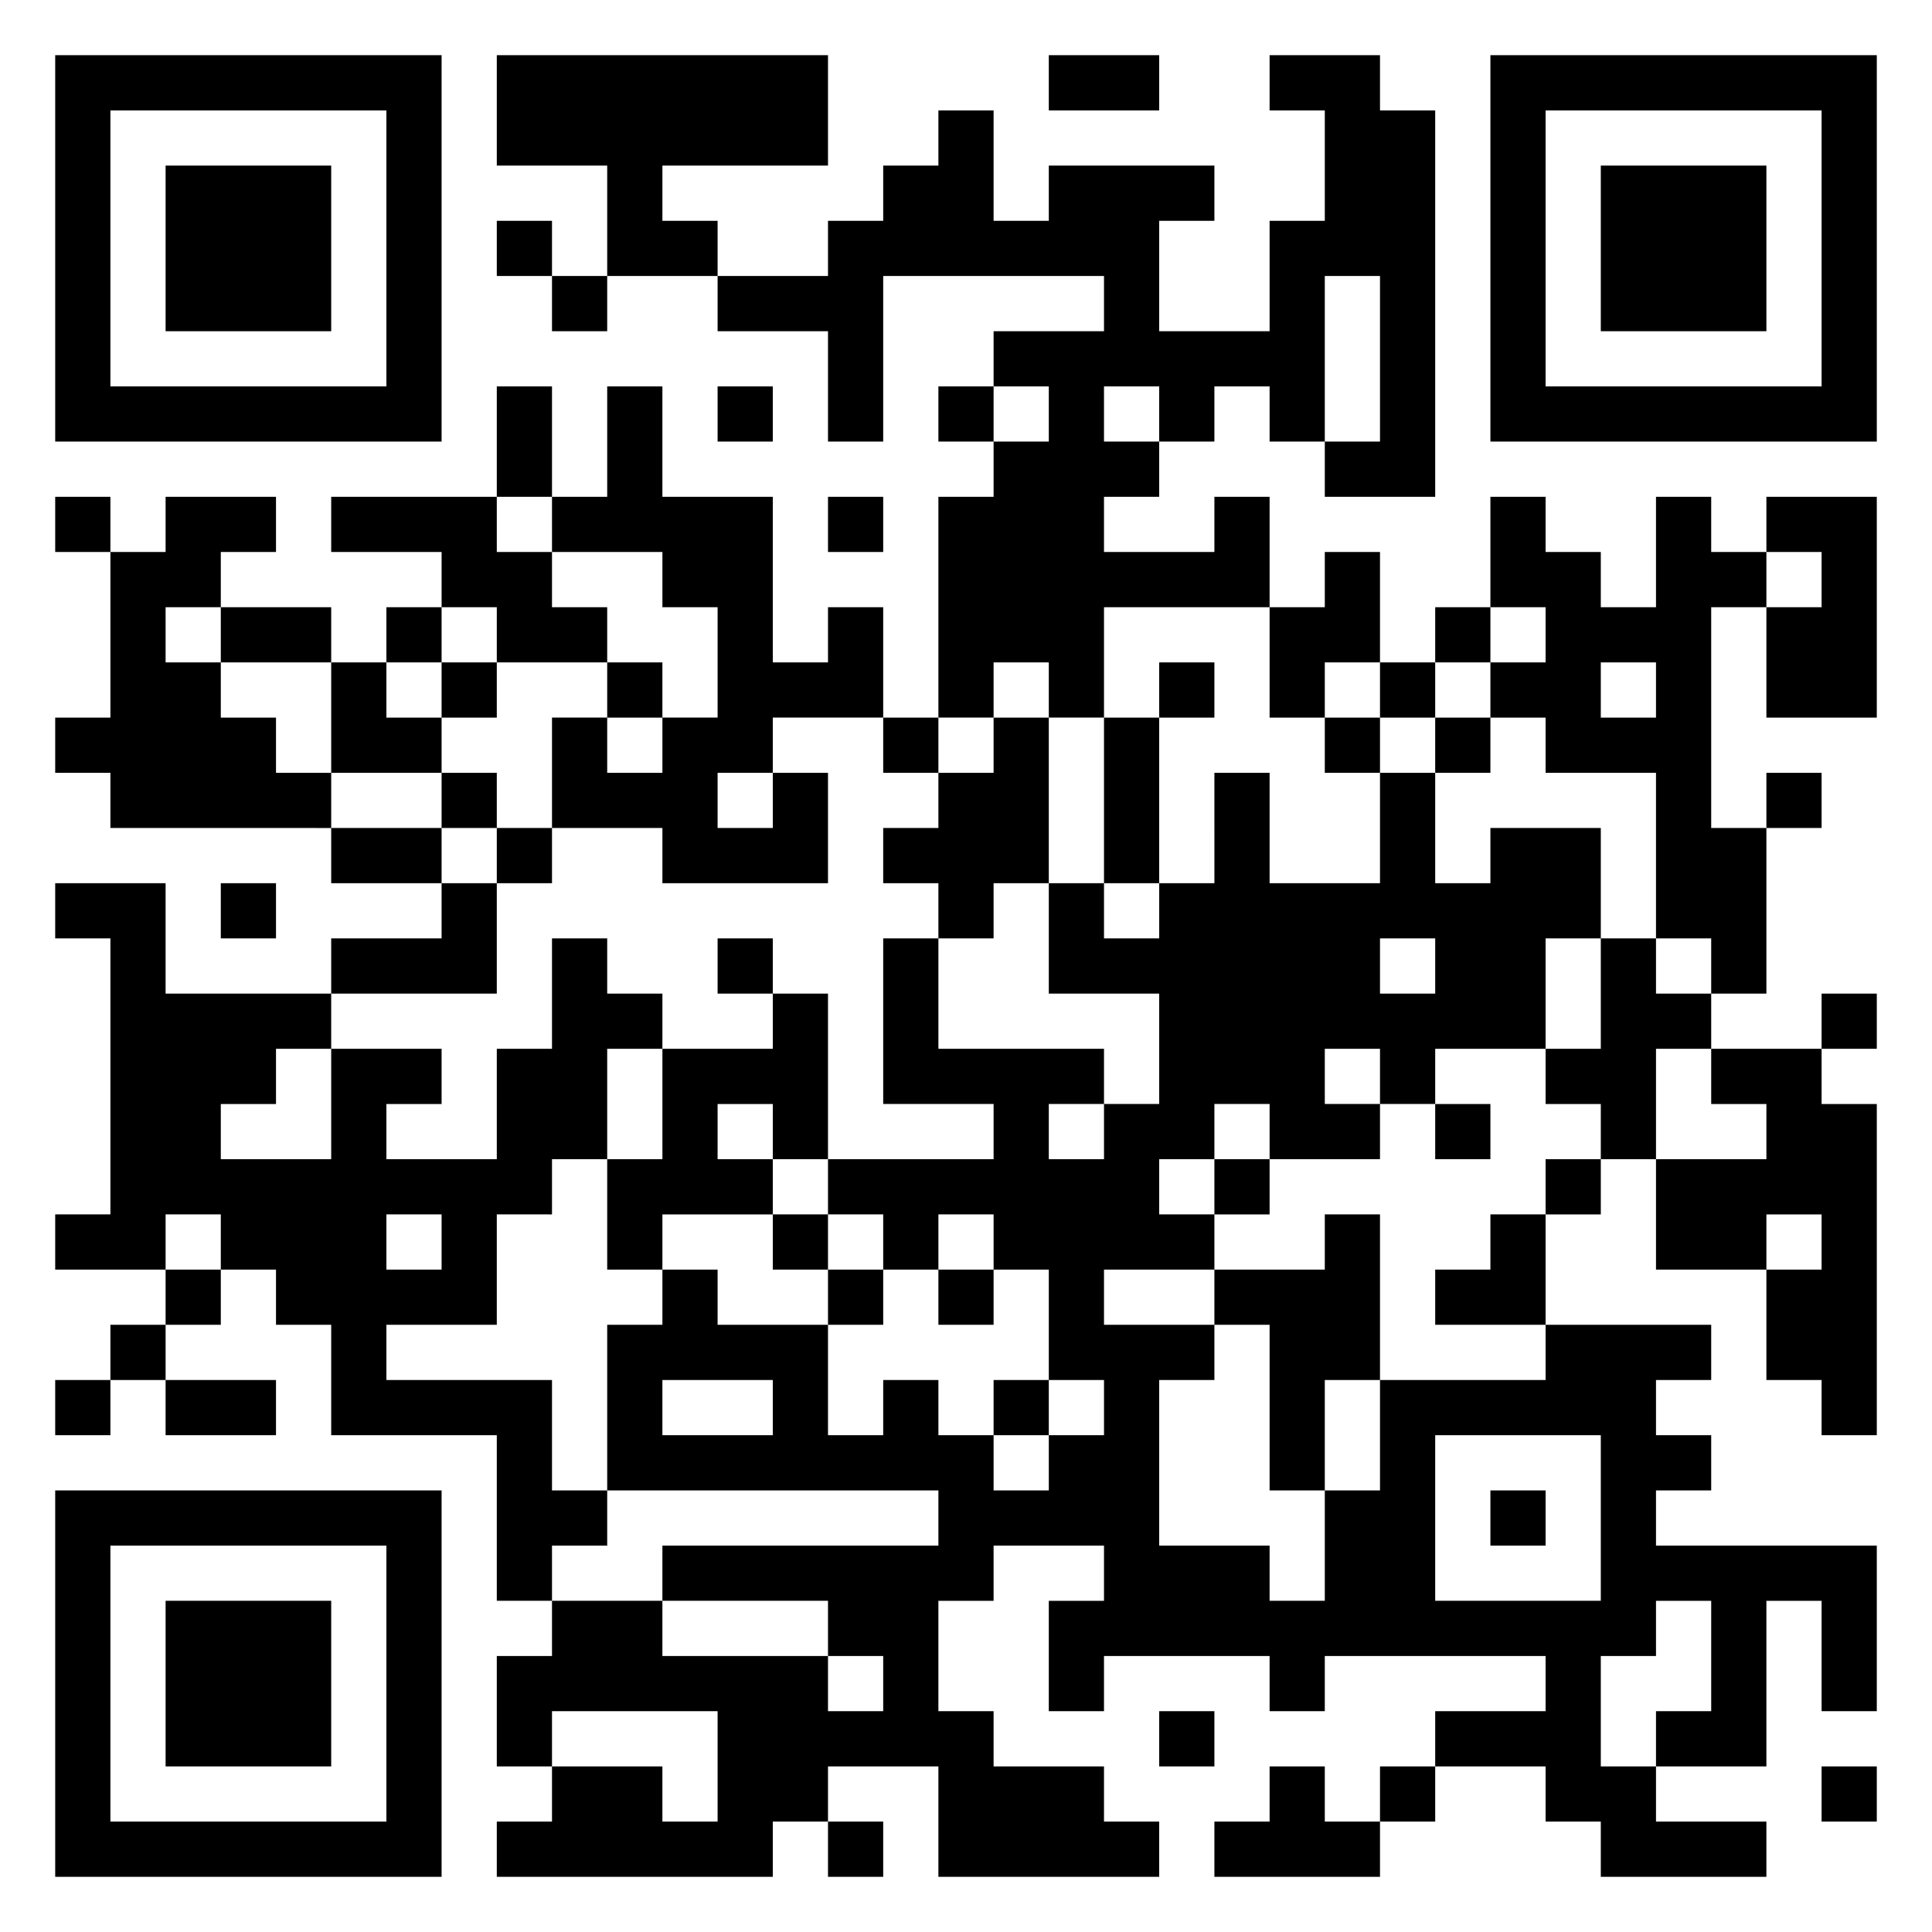 <svg viewBox="0 0 35 35" xmlns="http://www.w3.org/2000/svg"><path d="M1 1h7v7H1zm8 0h6v2h-3v1h1v1h-2V3H9zm10 0h2v1h-2zm4 0h2v1h1v7h-2V8h1V5h-1v3h-1V7h-1v1h-1V7h-1v1h1v1h-1v1h2V9h1v2h-3v2h-1v-1h-1v1h-1V9h1V8h1V7h-1V6h2V5h-4v3h-1V6h-2V5h2V4h1V3h1V2h1v2h1V3h3v1h-1v2h2V4h1V2h-1zm4 0h7v7h-7zM2 2v5h5V2zm26 0v5h5V2zM3 3h3v3H3zm26 0h3v3h-3zM9 4h1v1H9zm1 1h1v1h-1zM9 7h1v2H9zm2 0h1v2h2v3h1v-1h1v2h-2v1h-1v1h1v-1h1v2h-3v-1h-2v-2h1v1h1v-1h1v-2h-1v-1h-2V9h1zm2 0h1v1h-1zm4 0h1v1h-1zM1 9h1v1H1zm2 0h2v1H4v1H3v1h1v1h1v1h1v1H2v-1H1v-1h1v-3h1zm3 0h3v1h1v1h1v1H9v-1H8v-1H6zm9 0h1v1h-1zm12 0h1v1h1v1h1V9h1v1h1v1h-1v4h1v3h-1v-1h-1v-3h-2v-1h-1v-1h1v-1h-1zm5 0h2v4h-2v-2h1v-1h-1zm-8 1h1v2h-1v1h-1v-2h1zM4 11h2v1H4zm3 0h1v1H7zm19 0h1v1h-1zM6 12h1v1h1v1H6zm2 0h1v1H8zm3 0h1v1h-1zm10 0h1v1h-1zm4 0h1v1h-1zm4 0v1h1v-1zm-13 1h1v1h-1zm2 0h1v3h-1v1h-1v-1h-1v-1h1v-1h1zm2 0h1v3h-1zm4 0h1v1h-1zm2 0h1v1h-1zM8 14h1v1H8zm14 0h1v2h2v-2h1v2h1v-1h2v2h-1v2h-2v1h-1v-1h-1v1h1v1h-2v-1h-1v1h-1v1h1v1h-2v1h2v1h-1v3h2v1h1v-2h1v-2h3v-1h3v1h-1v1h1v1h-1v1h4v3h-1v-2h-1v3h-2v-1h1v-2h-1v1h-1v2h1v1h2v1h-3v-1h-1v-1h-2v-1h2v-1h-4v1h-1v-1h-3v1h-1v-2h1v-1h-2v1h-1v2h1v1h2v1h1v1h-4v-2h-2v1h-1v1H9v-1h1v-1h2v1h1v-2h-3v1H9v-2h1v-1h2v1h3v1h1v-1h-1v-1h-3v-1h5v-1h-6v-3h1v-1h1v1h2v2h1v-1h1v1h1v1h1v-1h1v-1h-1v-2h-1v-1h-1v1h-1v-1h-1v-1h3v-1h-2v-3h1v2h3v1h-1v1h1v-1h1v-2h-2v-2h1v1h1v-1h1zm10 0h1v1h-1zM6 15h2v1H6zm3 0h1v1H9zm-8 1h2v2h3v1H5v1H4v1h2v-2h2v1H7v1h2v-2h1v-2h1v1h1v1h-1v2h-1v1H9v2H7v1h3v2h1v1h-1v1H9v-3H6v-2H5v-1H4v-1H3v1H1v-1h1v-5H1zm3 0h1v1H4zm4 0h1v2H6v-1h2zm5 1h1v1h-1zm12 0v1h1v-1zm4 0h1v1h1v1h-1v2h-1v-1h-1v-1h1zm-15 1h1v3h-1v-1h-1v1h1v1h-2v1h-1v-2h1v-2h2zm19 0h1v1h-1zm-2 1h2v1h1v6h-1v-1h-1v-2h1v-1h-1v1h-2v-2h2v-1h-1zm-5 1h1v1h-1zm-4 1h1v1h-1zm6 0h1v1h-1zM7 22v1h1v-1zm7 0h1v1h-1zm10 0h1v3h-1v2h-1v-3h-1v-1h2zm3 0h1v2h-2v-1h1zM3 23h1v1H3zm12 0h1v1h-1zm2 0h1v1h-1zM2 24h1v1H2zm-1 1h1v1H1zm2 0h2v1H3zm9 0v1h2v-1zm6 0h1v1h-1zm8 1v3h3v-3zM1 27h7v7H1zm26 0h1v1h-1zM2 28v5h5v-5zm1 1h3v3H3zm18 2h1v1h-1zm2 1h1v1h1v1h-3v-1h1zm2 0h1v1h-1zm8 0h1v1h-1zm-18 1h1v1h-1z"/></svg>